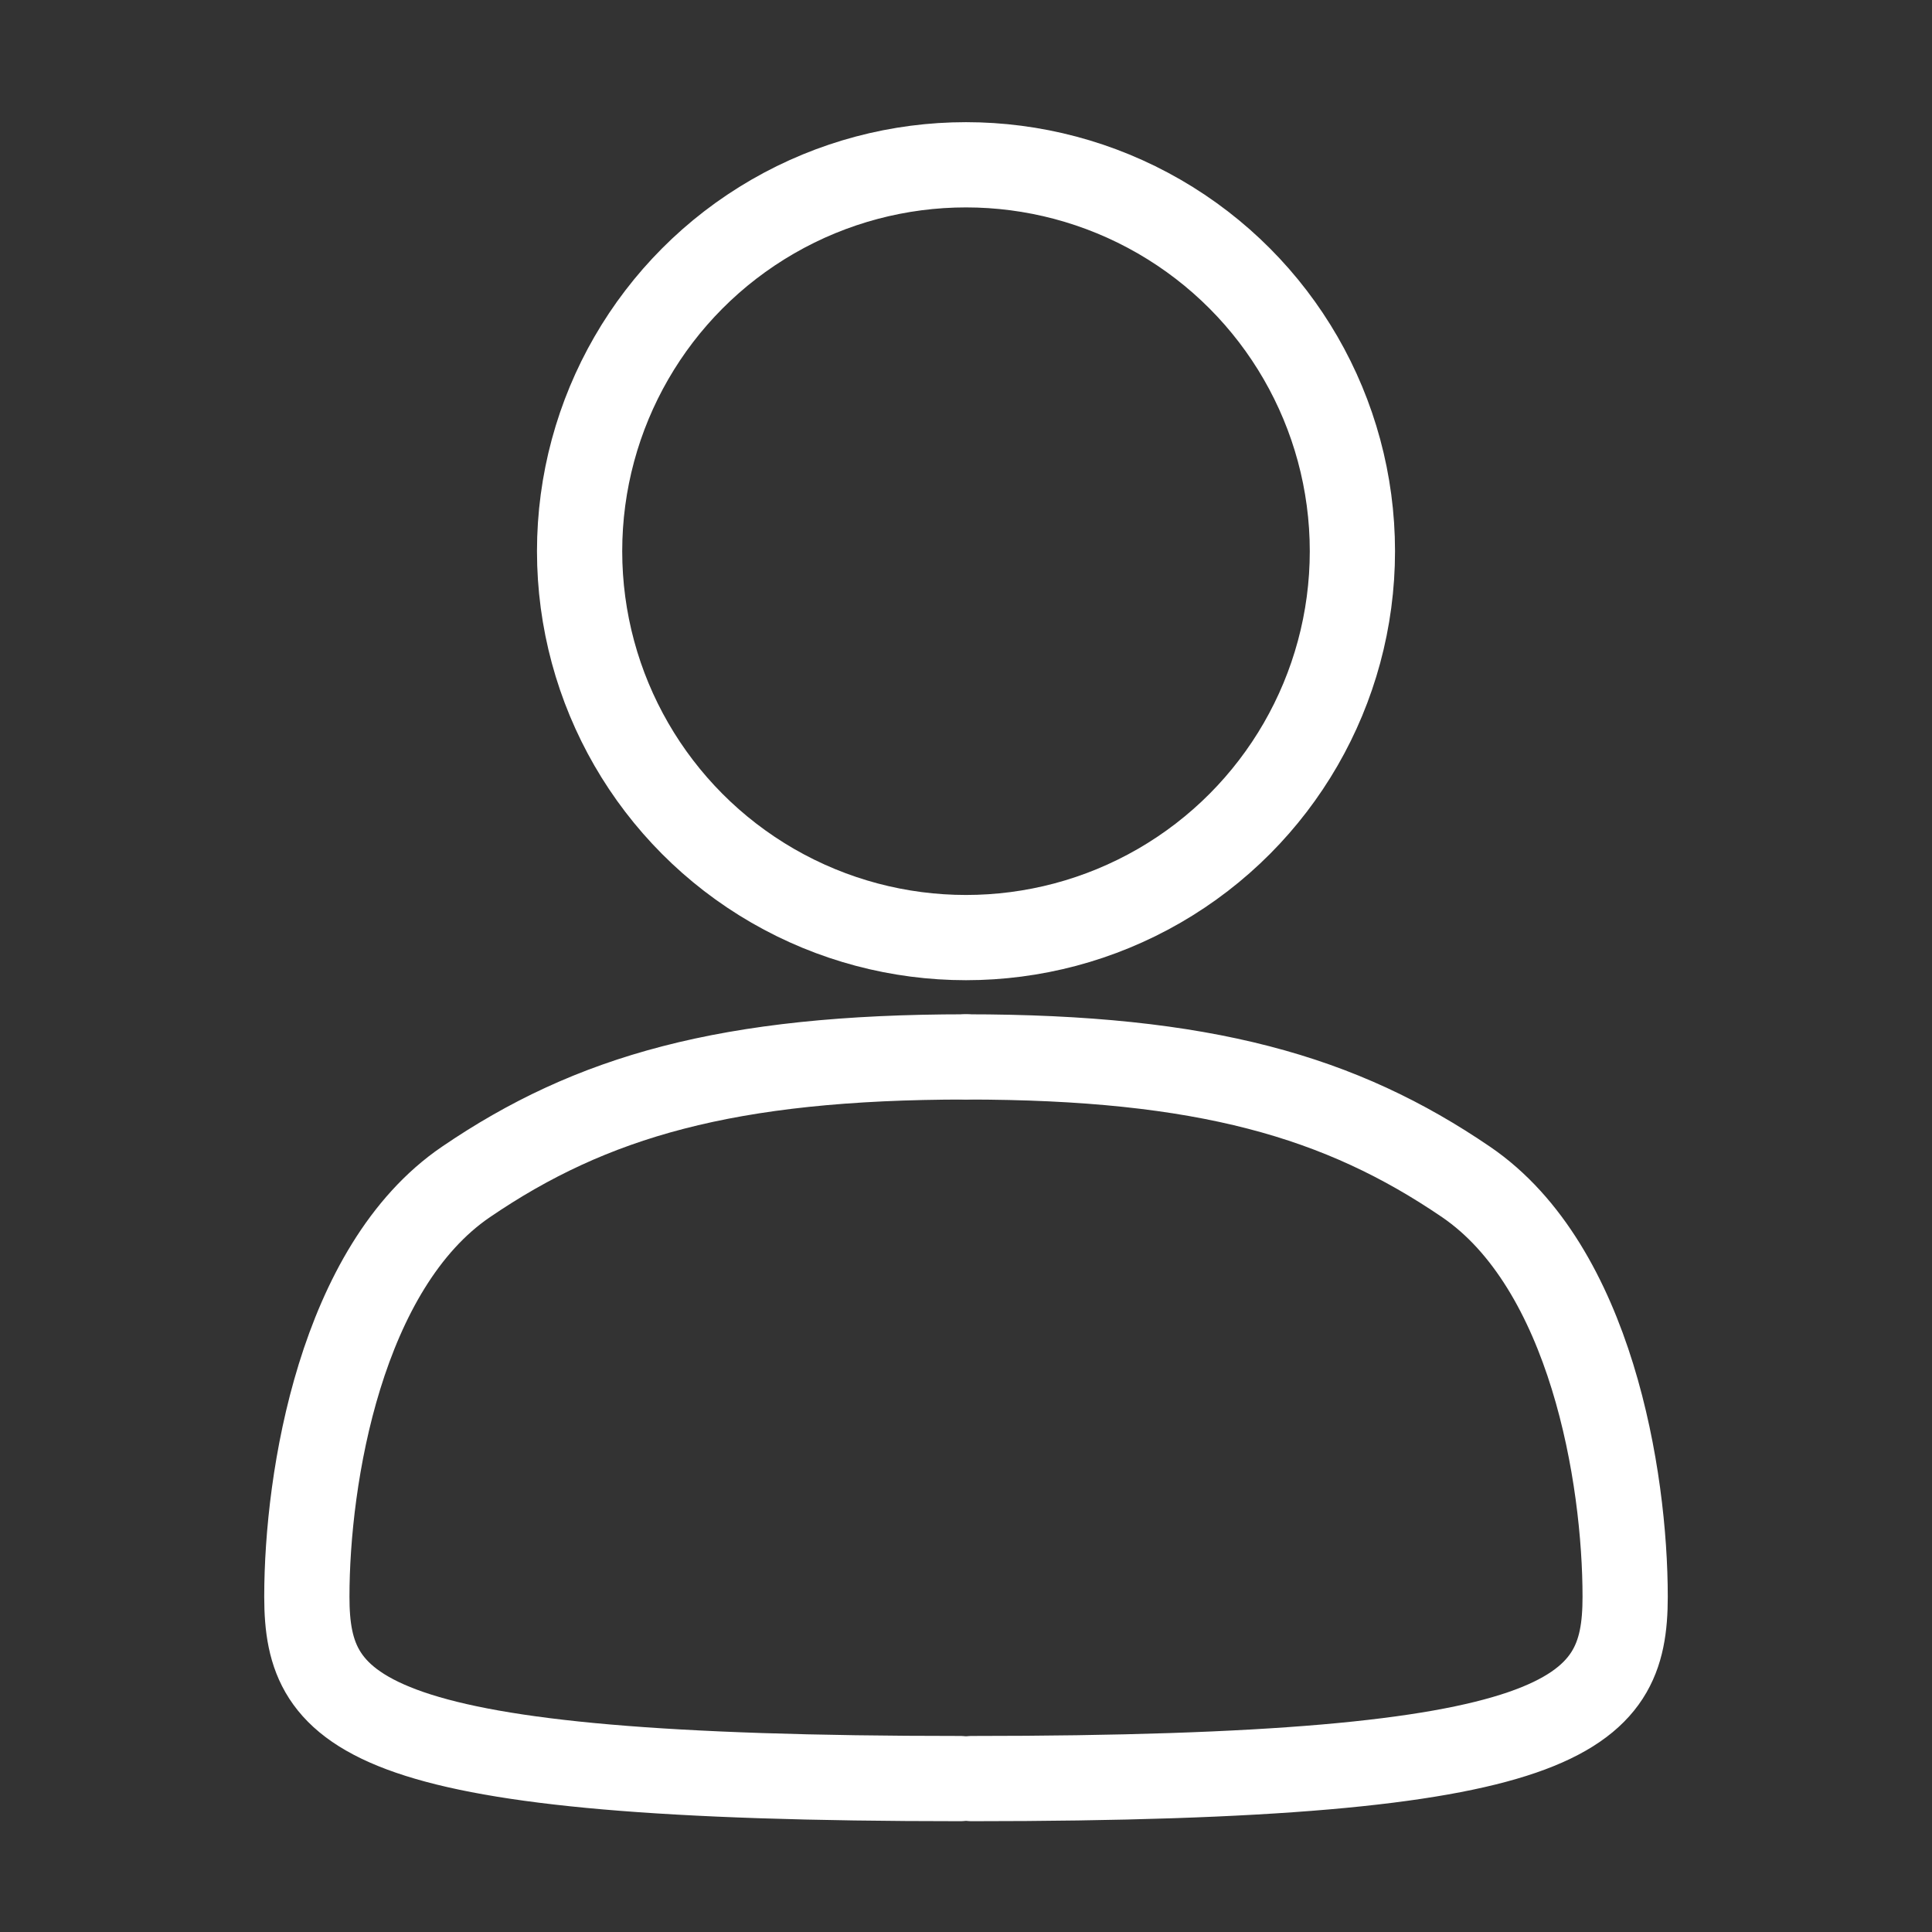 <?xml version="1.0" encoding="utf-8"?>
<svg version="1.1" id="Icons" xmlns="http://www.w3.org/2000/svg" xmlns:xlink="http://www.w3.org/1999/xlink" x="0px" y="0px"
	 viewBox="0 0 34 34" style="enable-background:new 0 0 34 34;" xml:space="preserve">
<rect x="0" y="0" width="34" height="34" fill="#333333" stroke="none"/>
<style type="text/css">
	.st0{fill:none;stroke:#fff;stroke-width:1.5;stroke-linecap:round;stroke-linejoin:round;}
</style>
<g>
	<circle class="st0" cx="17" cy="9.7" r="6.8"/>
	<path class="st0" d="M17,18.6c4.2,0,6.6,0.7,8.8,2.2c2.2,1.5,2.8,5.2,2.8,7.3s-1,3.2-11.5,3.2"/>
	<path class="st0" d="M17,18.6c-4.2,0-6.6,0.7-8.8,2.2c-2.2,1.5-2.8,5.2-2.8,7.3s1,3.2,11.5,3.2"/>
</g>
</svg>
